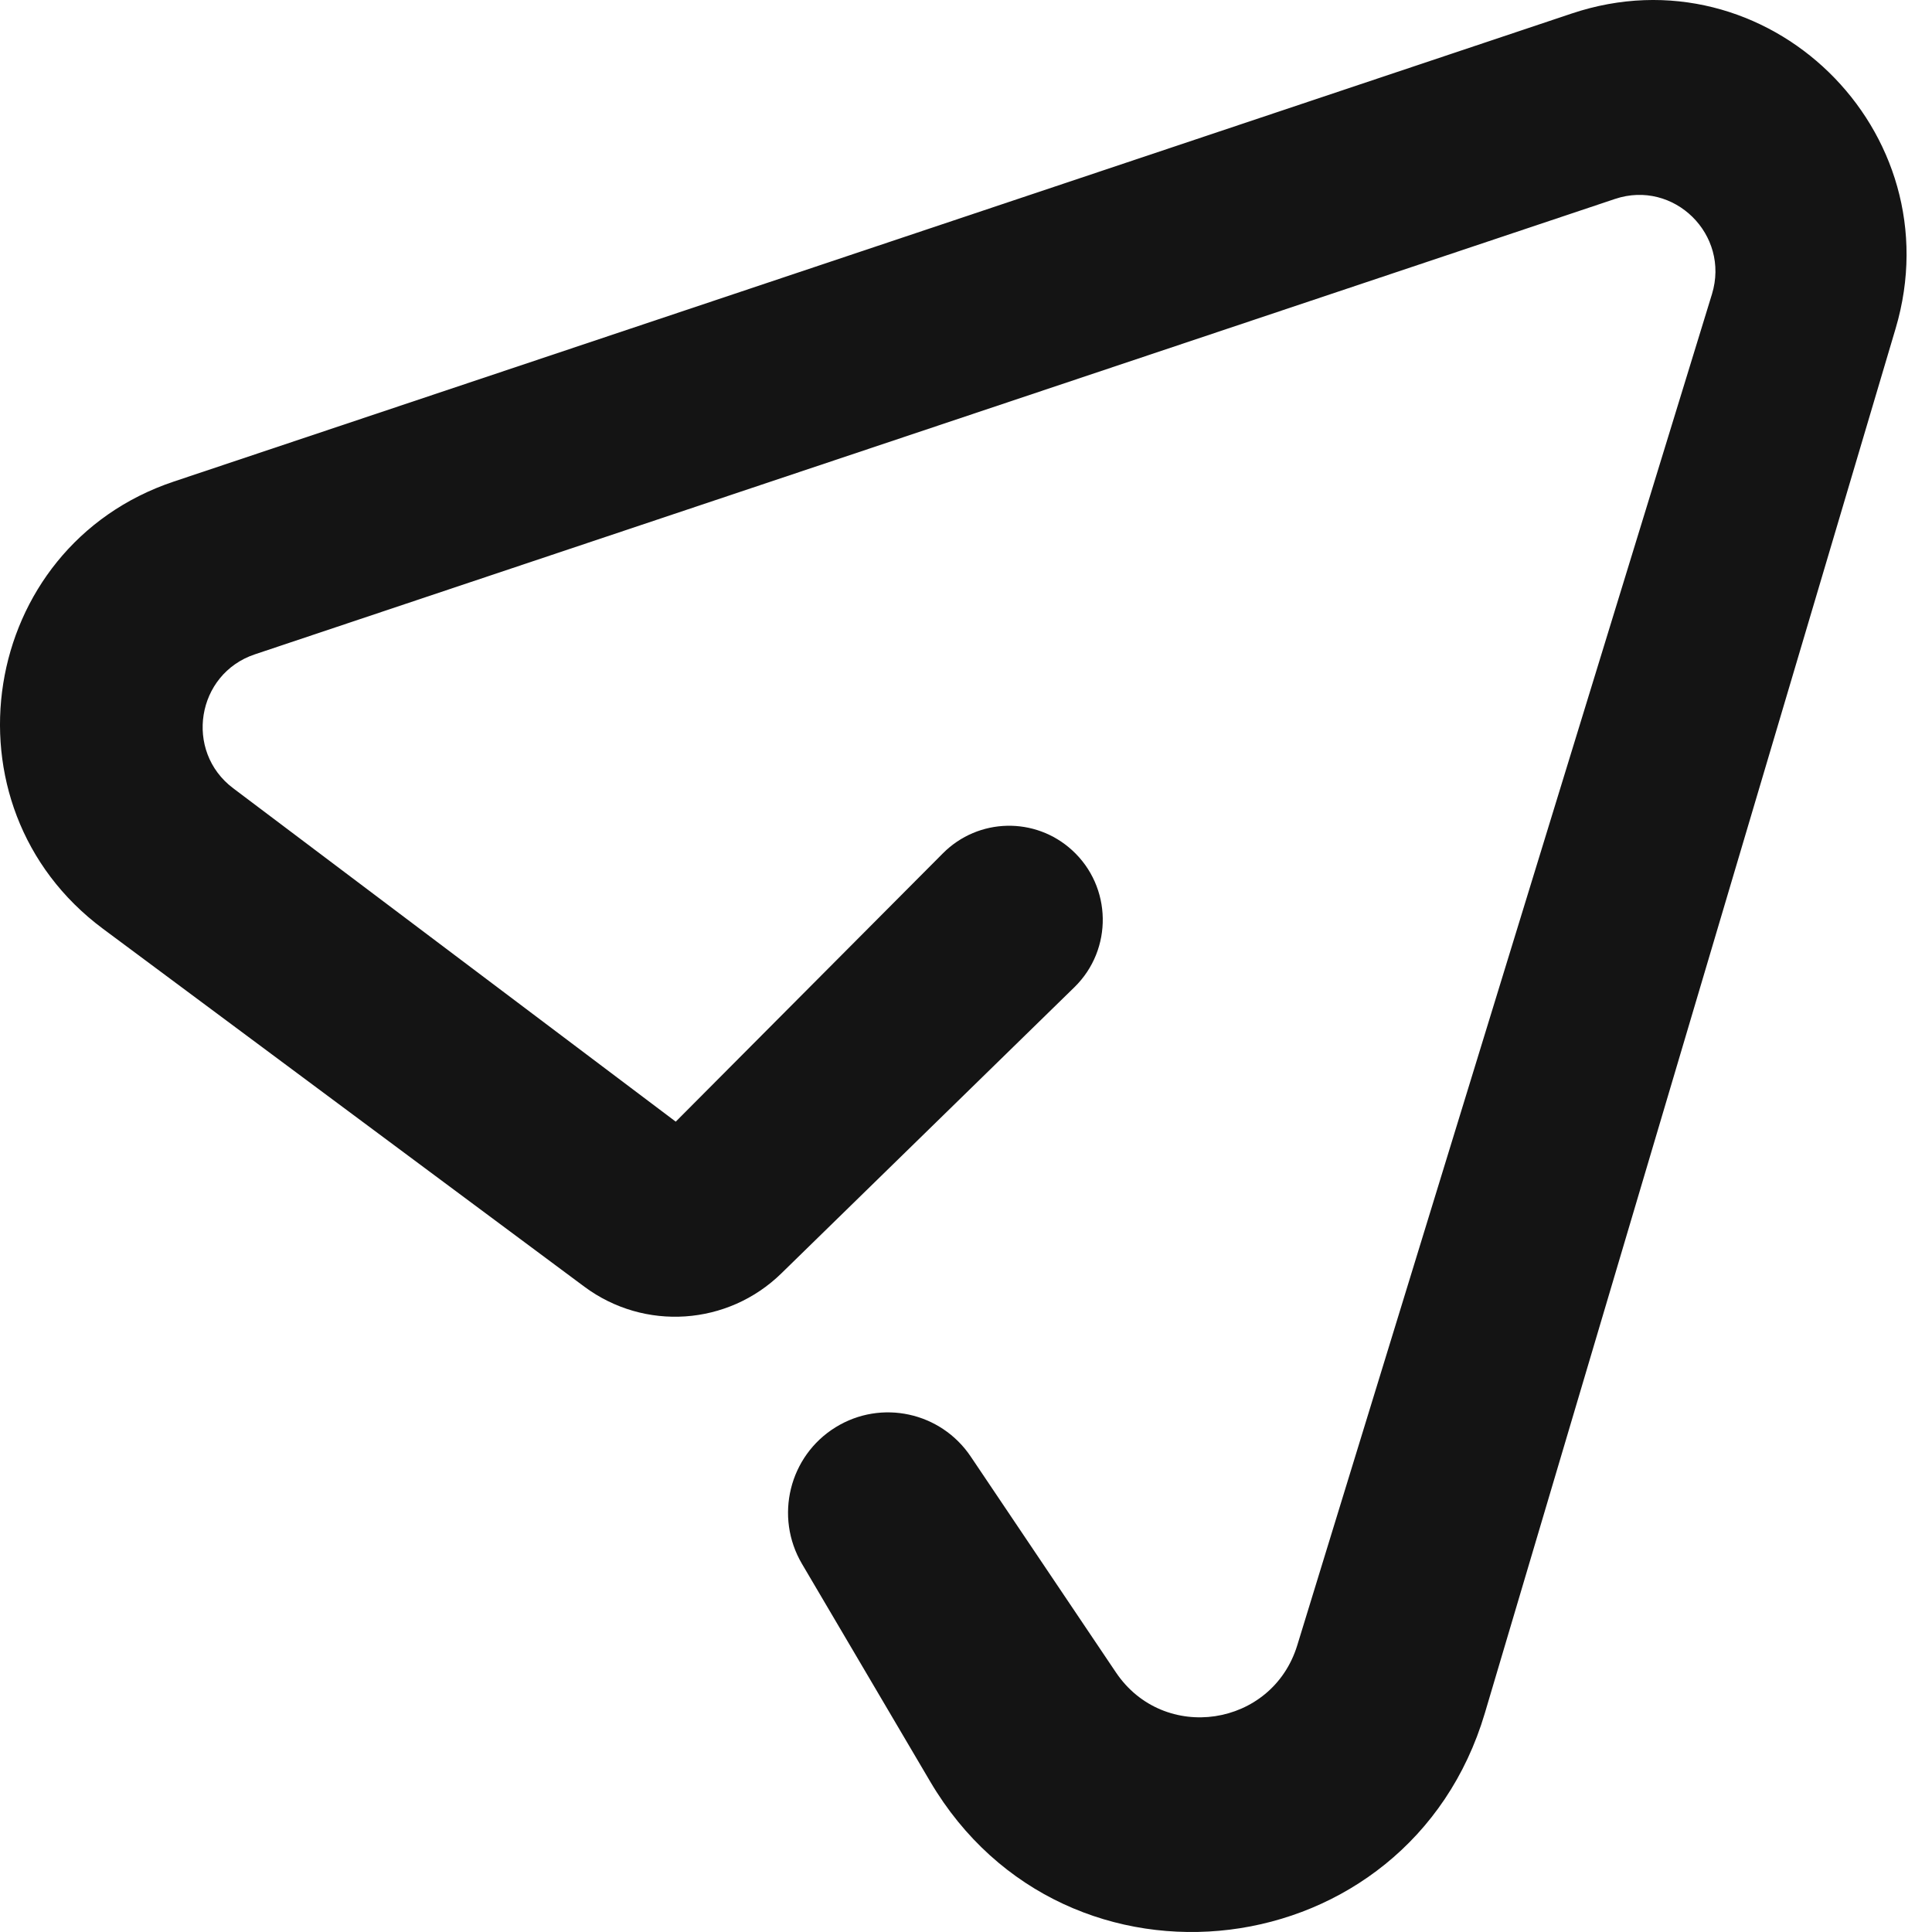 <svg width="76" height="76" viewBox="0 0 76 76" fill="none" xmlns="http://www.w3.org/2000/svg">
<path d="M31.547 61.517C30.456 59.663 31.044 57.273 32.87 56.145C34.663 55.037 37.007 55.544 38.186 57.297L43.897 65.787C45.777 68.581 50.042 67.944 51.031 64.722L67.344 11.571C68.062 9.229 65.844 7.051 63.53 7.826L10.023 25.741C7.728 26.509 7.237 29.55 9.172 31.007L26.582 44.123L37.093 33.566C38.483 32.17 40.72 32.117 42.174 33.445C43.746 34.88 43.787 37.348 42.264 38.835L30.735 50.093C28.629 52.15 25.348 52.371 22.987 50.615L4.051 36.536C-2.452 31.701 -0.839 21.513 6.837 18.943L61.83 0.531C69.504 -2.038 76.879 5.136 74.569 12.922L58.41 67.391C55.422 77.464 41.921 79.131 36.593 70.084L31.547 61.517Z" fill="#141414"/>
</svg>
